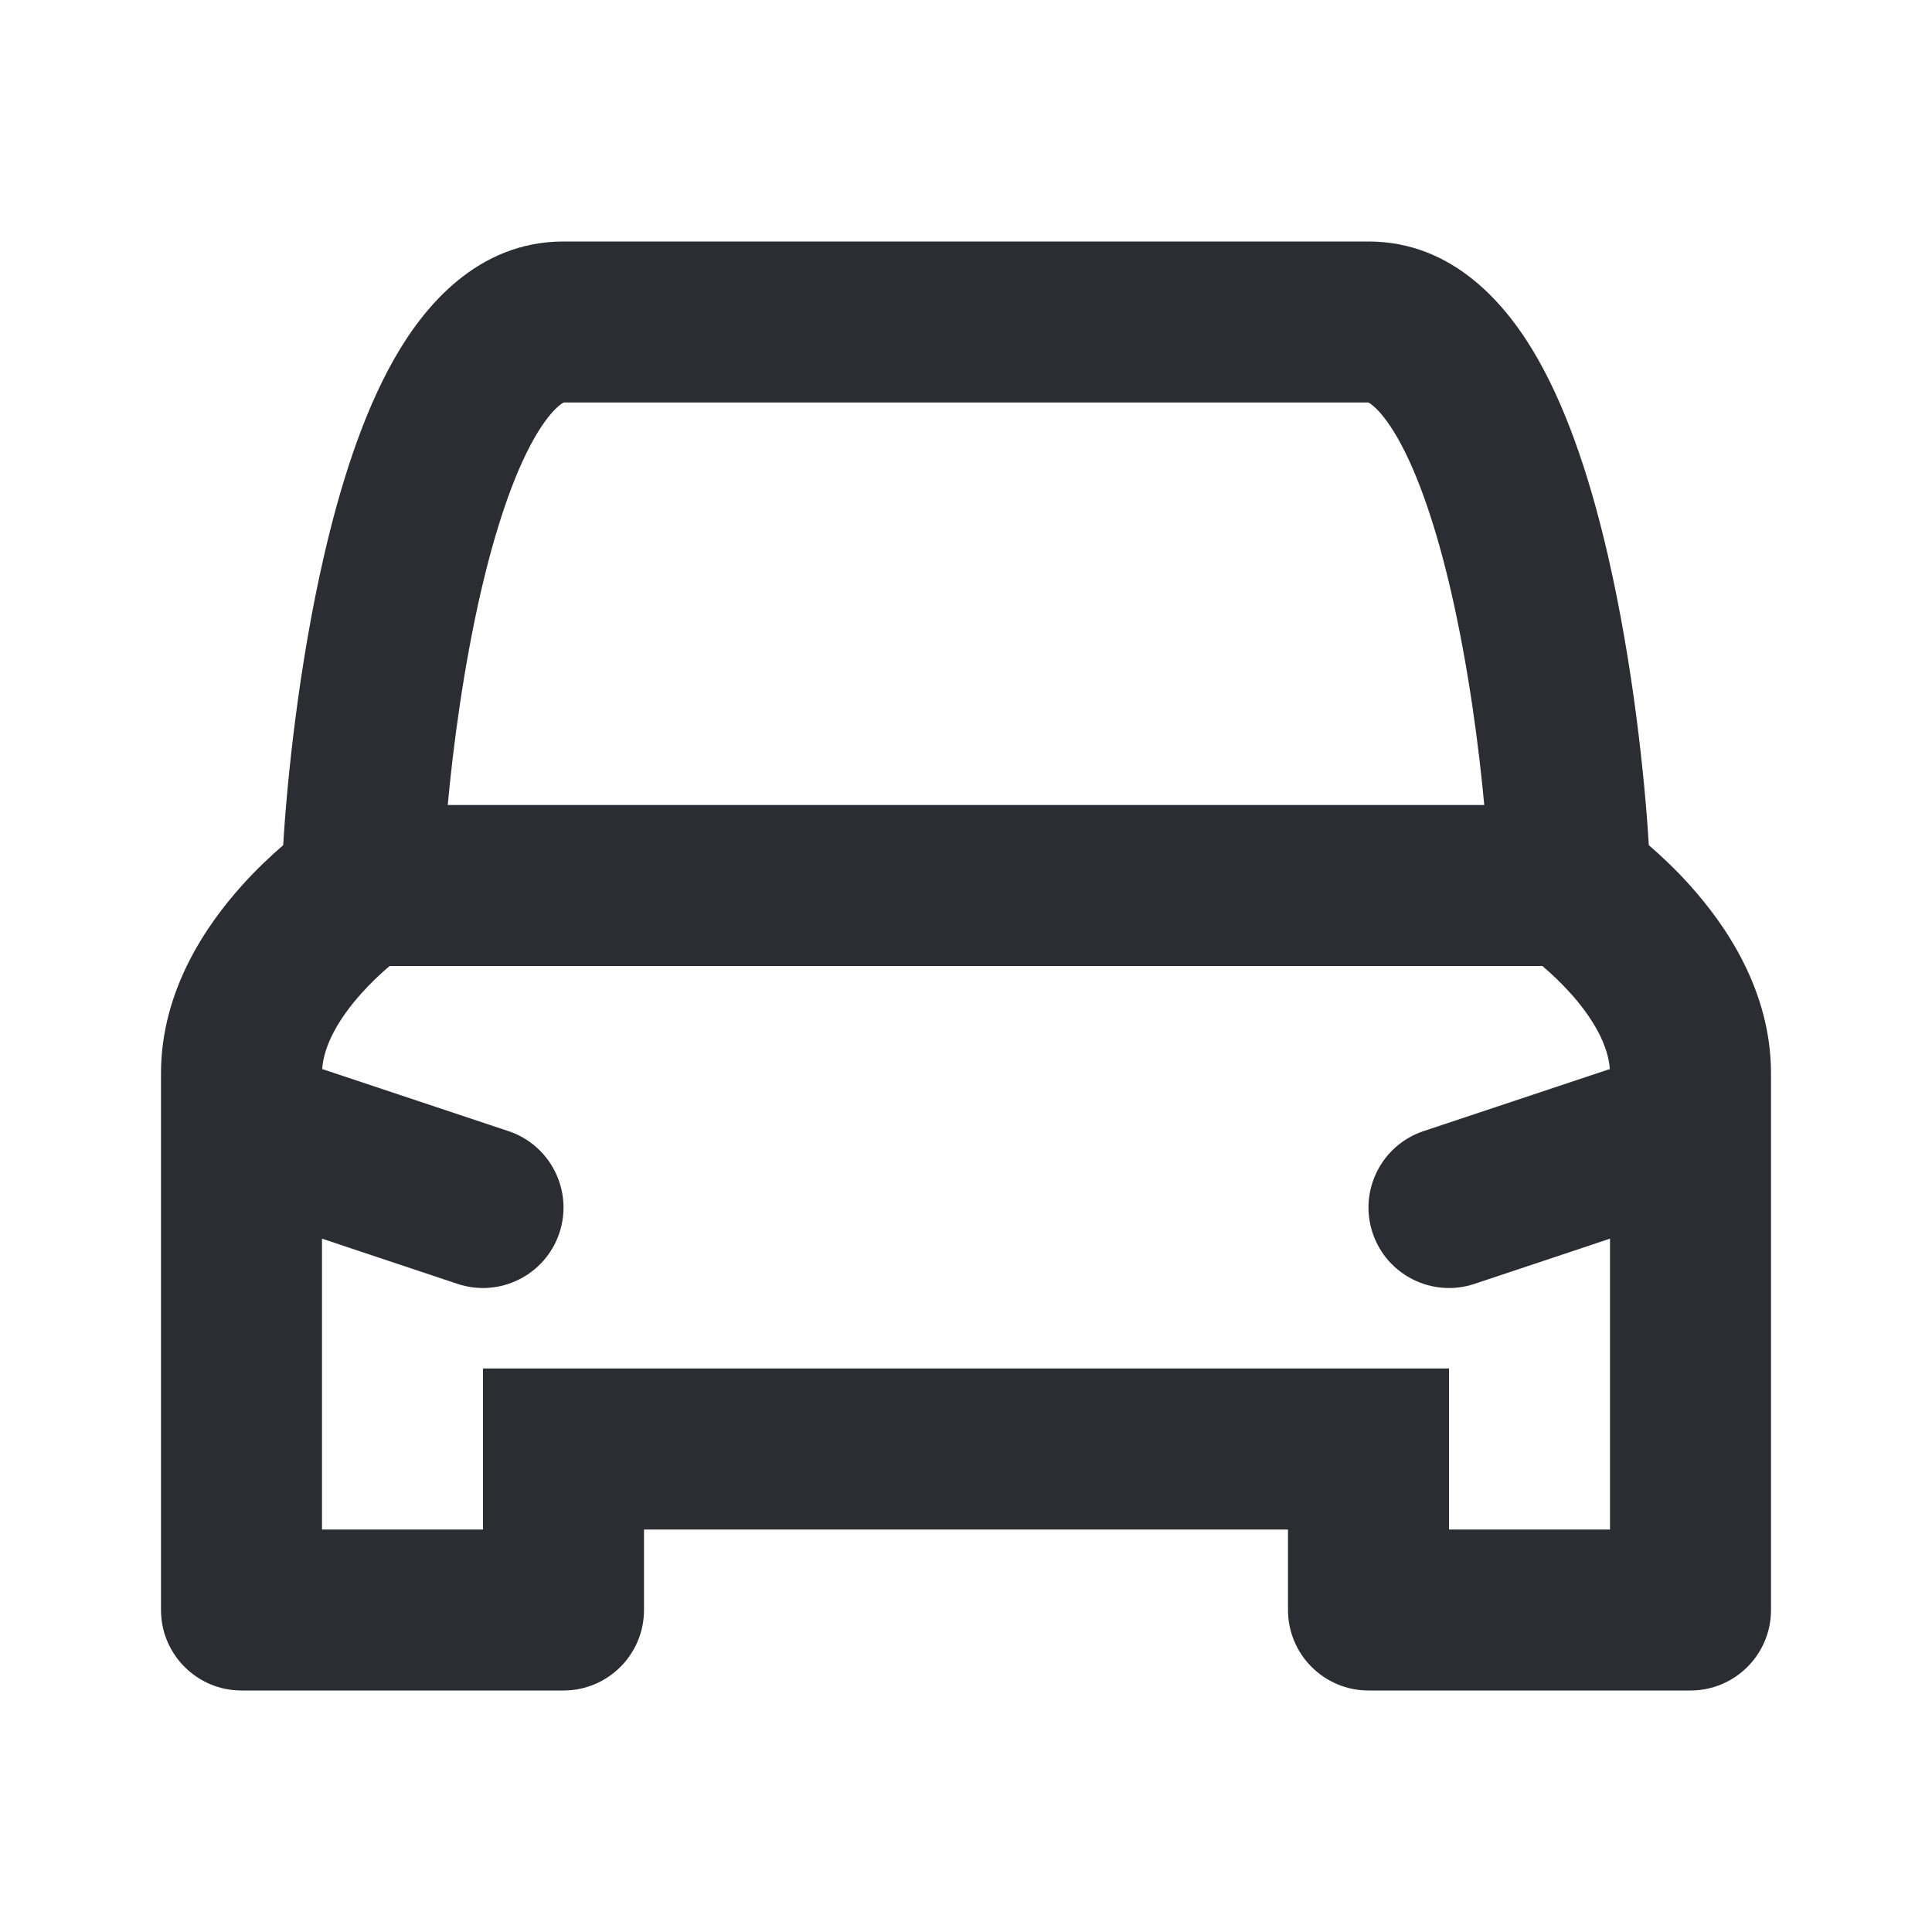 <?xml version="1.0" encoding="UTF-8"?> <svg xmlns="http://www.w3.org/2000/svg" width="24" height="24" viewBox="0 0 24 24" fill="none"><path fill-rule="evenodd" clip-rule="evenodd" d="M7 3C5.936 3 5.27 3.8 4.896 4.46C4.497 5.162 4.221 6.054 4.026 6.9C3.714 8.252 3.566 9.681 3.518 10.499C3.367 10.629 3.188 10.796 3.007 10.998C2.571 11.482 2 12.299 2 13.333V13.977C2 13.992 2 14.008 2 14.024V20C2 20.552 2.448 21 3 21H7C7.552 21 8 20.552 8 20V19H16V20C16 20.552 16.448 21 17 21H21C21.552 21 22 20.552 22 20V14.023C22 14.008 22 13.992 22 13.977V13.333C22 12.299 21.429 11.482 20.993 10.998C20.812 10.796 20.633 10.629 20.482 10.499C20.434 9.681 20.286 8.252 19.974 6.9C19.779 6.054 19.503 5.162 19.104 4.46C18.73 3.8 18.064 3 17 3H7ZM4 15.387V19H6V17H18V19H20V15.387L18.316 15.949C17.792 16.123 17.226 15.84 17.051 15.316C16.877 14.792 17.16 14.226 17.684 14.051L19.998 13.28C19.978 12.993 19.802 12.664 19.507 12.336C19.386 12.201 19.262 12.087 19.16 12H4.84C4.738 12.087 4.614 12.201 4.493 12.336C4.198 12.664 4.022 12.993 4.002 13.28L6.316 14.051C6.84 14.226 7.123 14.792 6.949 15.316C6.774 15.84 6.208 16.123 5.684 15.949L4 15.387ZM5.562 10H18.438C18.371 9.274 18.242 8.289 18.026 7.35C17.846 6.571 17.622 5.9 17.365 5.447C17.237 5.222 17.127 5.098 17.052 5.037C17.021 5.011 17.002 5.002 16.996 5H7.004C6.998 5.002 6.979 5.011 6.948 5.037C6.873 5.098 6.763 5.222 6.635 5.447C6.378 5.9 6.154 6.571 5.974 7.35C5.758 8.289 5.629 9.274 5.562 10Z" fill="#2B2D33"></path></svg> 